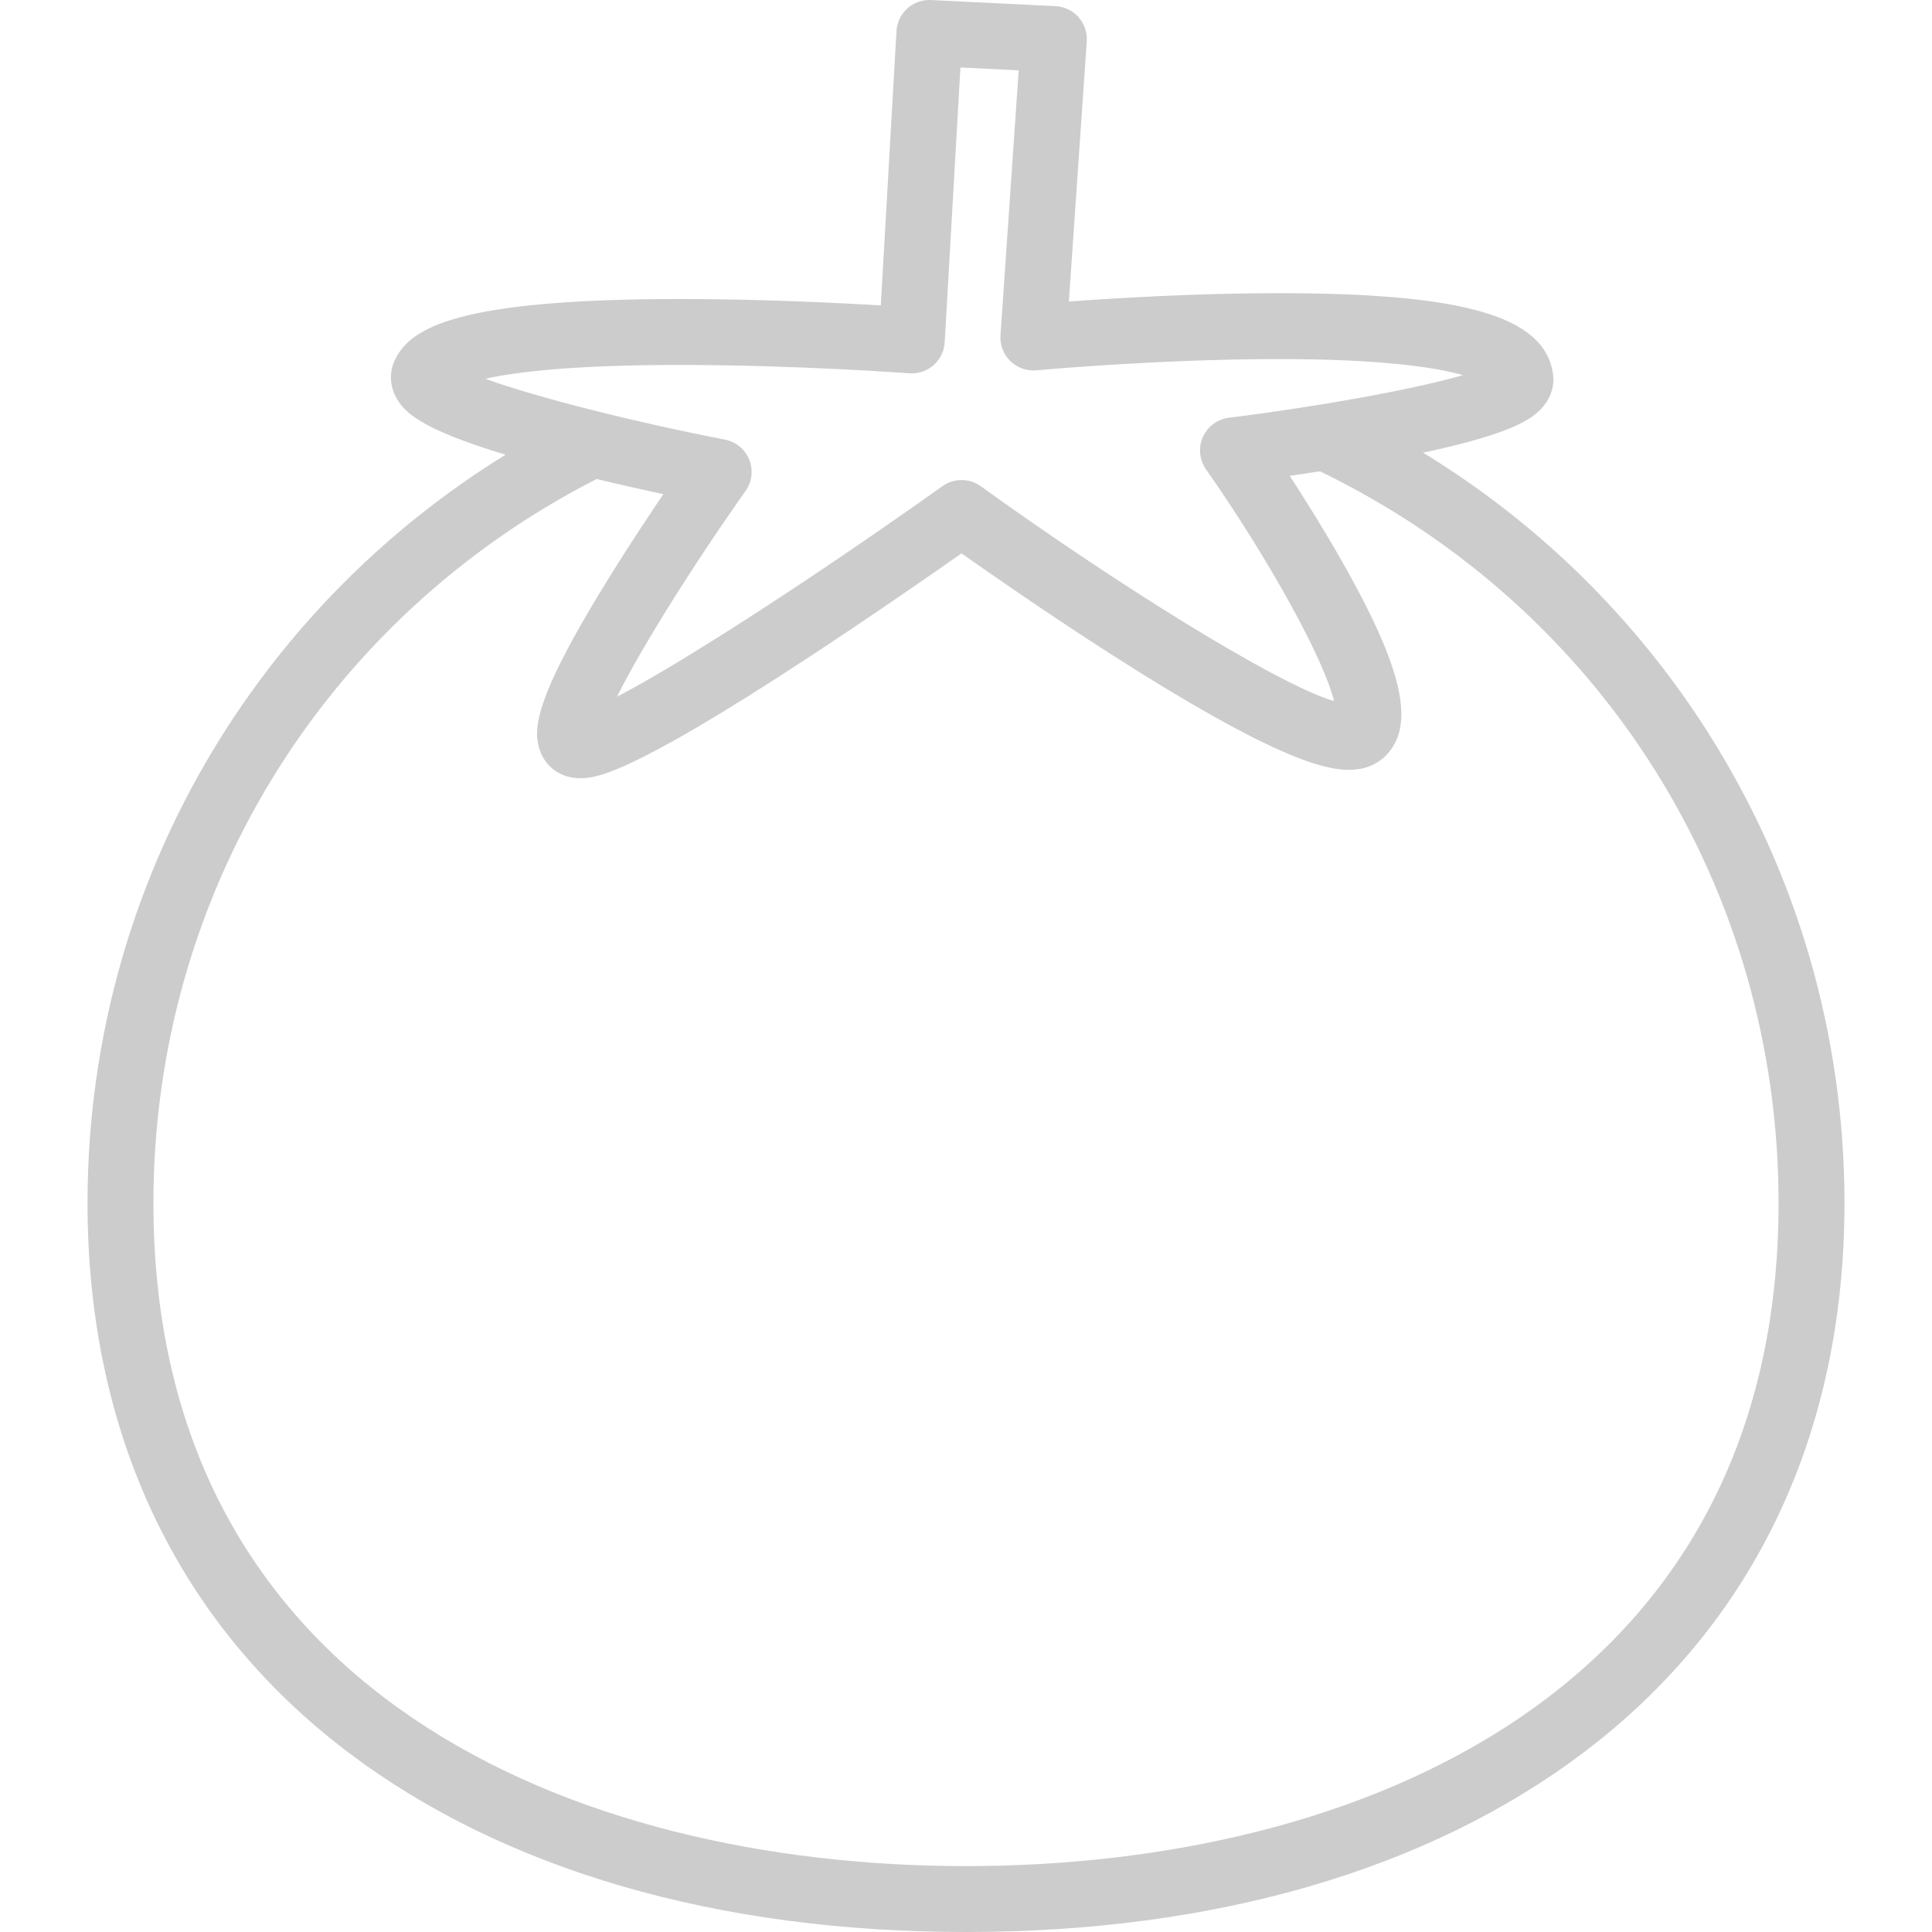 <?xml version="1.0" encoding="iso-8859-1"?>
<!-- Generator: Adobe Illustrator 16.0.0, SVG Export Plug-In . SVG Version: 6.00 Build 0)  -->
<!DOCTYPE svg PUBLIC "-//W3C//DTD SVG 1.1//EN" "http://www.w3.org/Graphics/SVG/1.1/DTD/svg11.dtd">
<svg xmlns="http://www.w3.org/2000/svg" xmlns:xlink="http://www.w3.org/1999/xlink" version="1.1" id="Capa_1" x="0px" y="0px" width="512px" height="512px" viewBox="0 0 197.874 197.874" style="enable-background:new 0 0 197.874 197.874;" xml:space="preserve">
<g>
	<path d="M174.802,74.817c-7.425-11.619-17.371-21.328-29.055-28.455c9.486-2.018,11.439-3.583,12.454-4.915   c0.715-0.938,1.019-2.064,0.854-3.172c-0.861-5.86-9.009-8.25-28.121-8.25c-8.408,0-16.732,0.509-21.461,0.859l1.83-26.652   c0.062-0.905-0.242-1.796-0.844-2.474c-0.602-0.678-1.451-1.084-2.357-1.129l-12.75-0.625c-1.852-0.092-3.429,1.328-3.535,3.178   l-1.606,28.096c-4.385-0.259-12.391-0.653-20.515-0.653c-23.013,0-27.65,2.98-29.233,6.201c-0.576,1.171-0.565,2.527,0.028,3.721   c0.786,1.581,2.41,3.347,11.294,6.026C40.069,53.794,30.115,63.618,22.737,75.34c-9.01,14.316-13.773,30.867-13.773,47.862   c0,23.61,9.234,43.07,26.704,56.276c15.921,12.035,37.799,18.396,63.269,18.396c25.47,0,47.348-6.36,63.269-18.396   c17.471-13.206,26.704-32.666,26.704-56.276C188.907,105.989,184.03,89.257,174.802,74.817z M69.696,37.376   c11.783,0,23.326,0.847,23.441,0.856c0.904,0.066,1.794-0.232,2.475-0.828c0.681-0.597,1.093-1.442,1.145-2.345l1.609-28.148   l5.968,0.293l-1.864,27.131c-0.068,0.987,0.301,1.955,1.01,2.646c0.707,0.691,1.686,1.038,2.668,0.946   c0.125-0.011,12.561-1.151,24.787-1.151c10.682,0,16.144,0.865,18.896,1.643c-5.168,1.505-15.211,3.283-23.962,4.363   c-1.175,0.146-2.188,0.896-2.67,1.977c-0.481,1.082-0.361,2.337,0.317,3.307c6.576,9.397,12.125,19.553,13.115,23.748   c-6.074-1.842-22.676-12.276-36.173-22.01c-0.589-0.425-1.282-0.638-1.974-0.638c-0.686,0-1.372,0.209-1.958,0.626   c-12.073,8.6-26.27,17.904-33.331,21.565c2.527-5.104,8.006-13.788,13.163-21.068c0.663-0.936,0.805-2.144,0.378-3.208   c-0.427-1.064-1.365-1.839-2.491-2.057c-8.971-1.737-19.191-4.283-24.535-6.231C52.81,38.099,58.681,37.376,69.696,37.376z    M98.935,191.125c-40.232,0-83.222-17.843-83.222-67.922c0-31.473,17.38-59.83,45.393-74.145c2.51,0.604,4.88,1.134,6.831,1.555   c-1.479,2.188-3.353,5.019-5.21,7.99c-7.984,12.774-8.073,15.959-7.529,17.942c0.349,1.272,1.184,2.259,2.352,2.779   c0.56,0.25,1.184,0.376,1.854,0.376c1.482,0,4.566,0,23.527-12.446c6.411-4.208,12.524-8.456,15.546-10.578   c2.934,2.07,8.786,6.141,15.067,10.172c16.755,10.755,22.064,12,24.6,12h0.002c1.929-0.001,3.106-0.773,3.754-1.422   c3.123-3.122,1.812-8.933-4.523-20.057c-1.824-3.202-3.744-6.263-5.281-8.629c0.953-0.139,1.998-0.297,3.102-0.47   c0.013,0.007,0.025,0.015,0.037,0.021c28.943,14.052,46.925,42.756,46.925,74.911C182.157,173.282,139.167,191.125,98.935,191.125z   " fill="#cccccc"/>
</g>
<g>
</g>
<g>
</g>
<g>
</g>
<g>
</g>
<g>
</g>
<g>
</g>
<g>
</g>
<g>
</g>
<g>
</g>
<g>
</g>
<g>
</g>
<g>
</g>
<g>
</g>
<g>
</g>
<g>
</g>
</svg>
